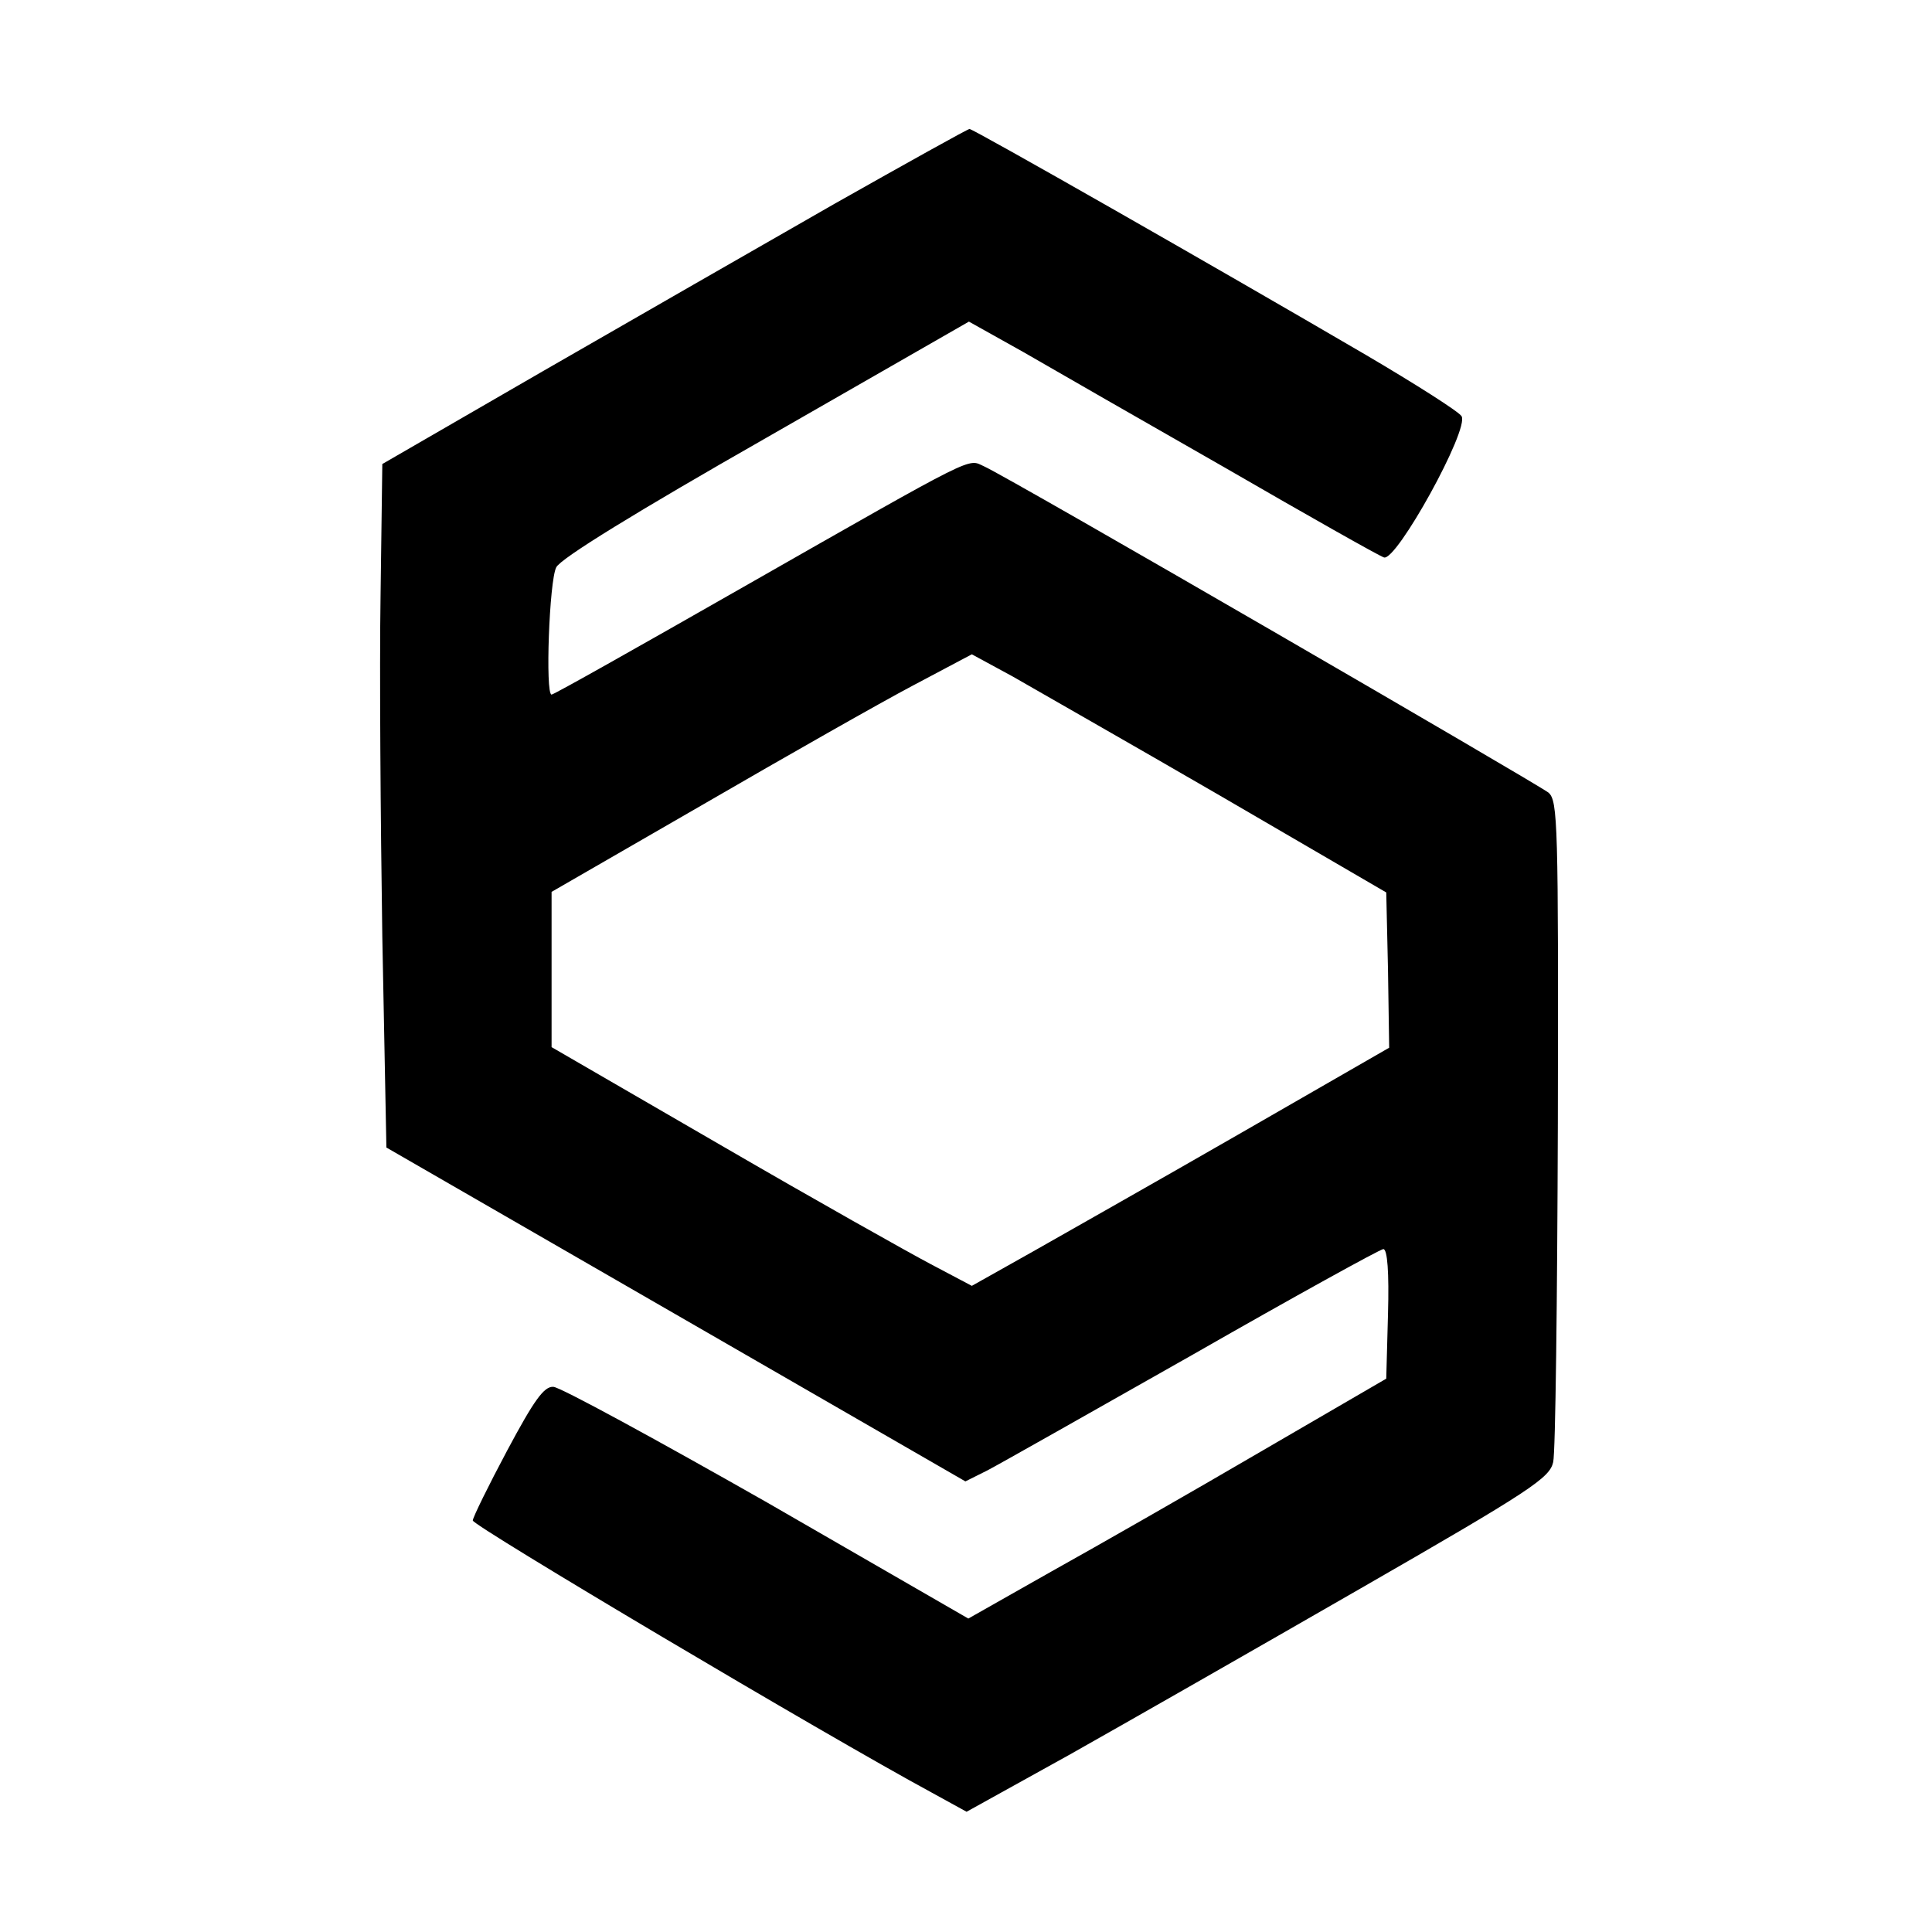 <?xml version="1.0" standalone="no"?>
<!DOCTYPE svg PUBLIC "-//W3C//DTD SVG 20010904//EN"
 "http://www.w3.org/TR/2001/REC-SVG-20010904/DTD/svg10.dtd">
<svg version="1.0" xmlns="http://www.w3.org/2000/svg"
 width="331pt" height="331pt" viewBox="0 0 331 331"
 preserveAspectRatio="xMidYMid meet">
<g transform="translate(0,331) scale(0.1,-0.1)"
fill="#000000" stroke="none">
<path d="M1430 2961 c-124 -71 -349 -200 -500 -287 l-275 -159 -3 -225 c-2
-124 0 -387 3 -585 l7 -361 496 -286 496 -286 38 19 c21 11 180 101 353 199
173 99 320 180 325 180 7 0 10 -40 8 -111 l-3 -111 -215 -125 c-118 -69 -279
-161 -358 -205 l-143 -81 -345 199 c-190 108 -355 198 -366 198 -16 1 -33 -23
-79 -109 -32 -60 -59 -115 -59 -120 0 -9 603 -367 786 -466 l60 -33 175 97
c96 54 320 182 499 285 294 169 325 190 331 217 4 17 7 278 8 581 1 513 0 552
-16 566 -19 15 -926 541 -967 559 -29 13 -6 25 -413 -207 -177 -101 -324 -184
-328 -184 -11 0 -4 195 8 218 7 15 139 96 360 222 l347 199 93 -52 c50 -29
207 -119 347 -199 140 -81 262 -150 271 -153 21 -8 147 220 133 242 -5 8 -79
55 -164 105 -260 152 -674 388 -679 387 -3 0 -107 -58 -231 -128z m660 -1014
l285 -166 3 -133 2 -133 -252 -145 c-139 -80 -300 -171 -358 -204 l-105 -59
-70 37 c-38 20 -200 111 -360 204 l-290 168 0 133 0 133 260 150 c143 83 305
175 360 204 l100 53 70 -38 c38 -22 198 -113 355 -204z"/>
</g>
</svg>
